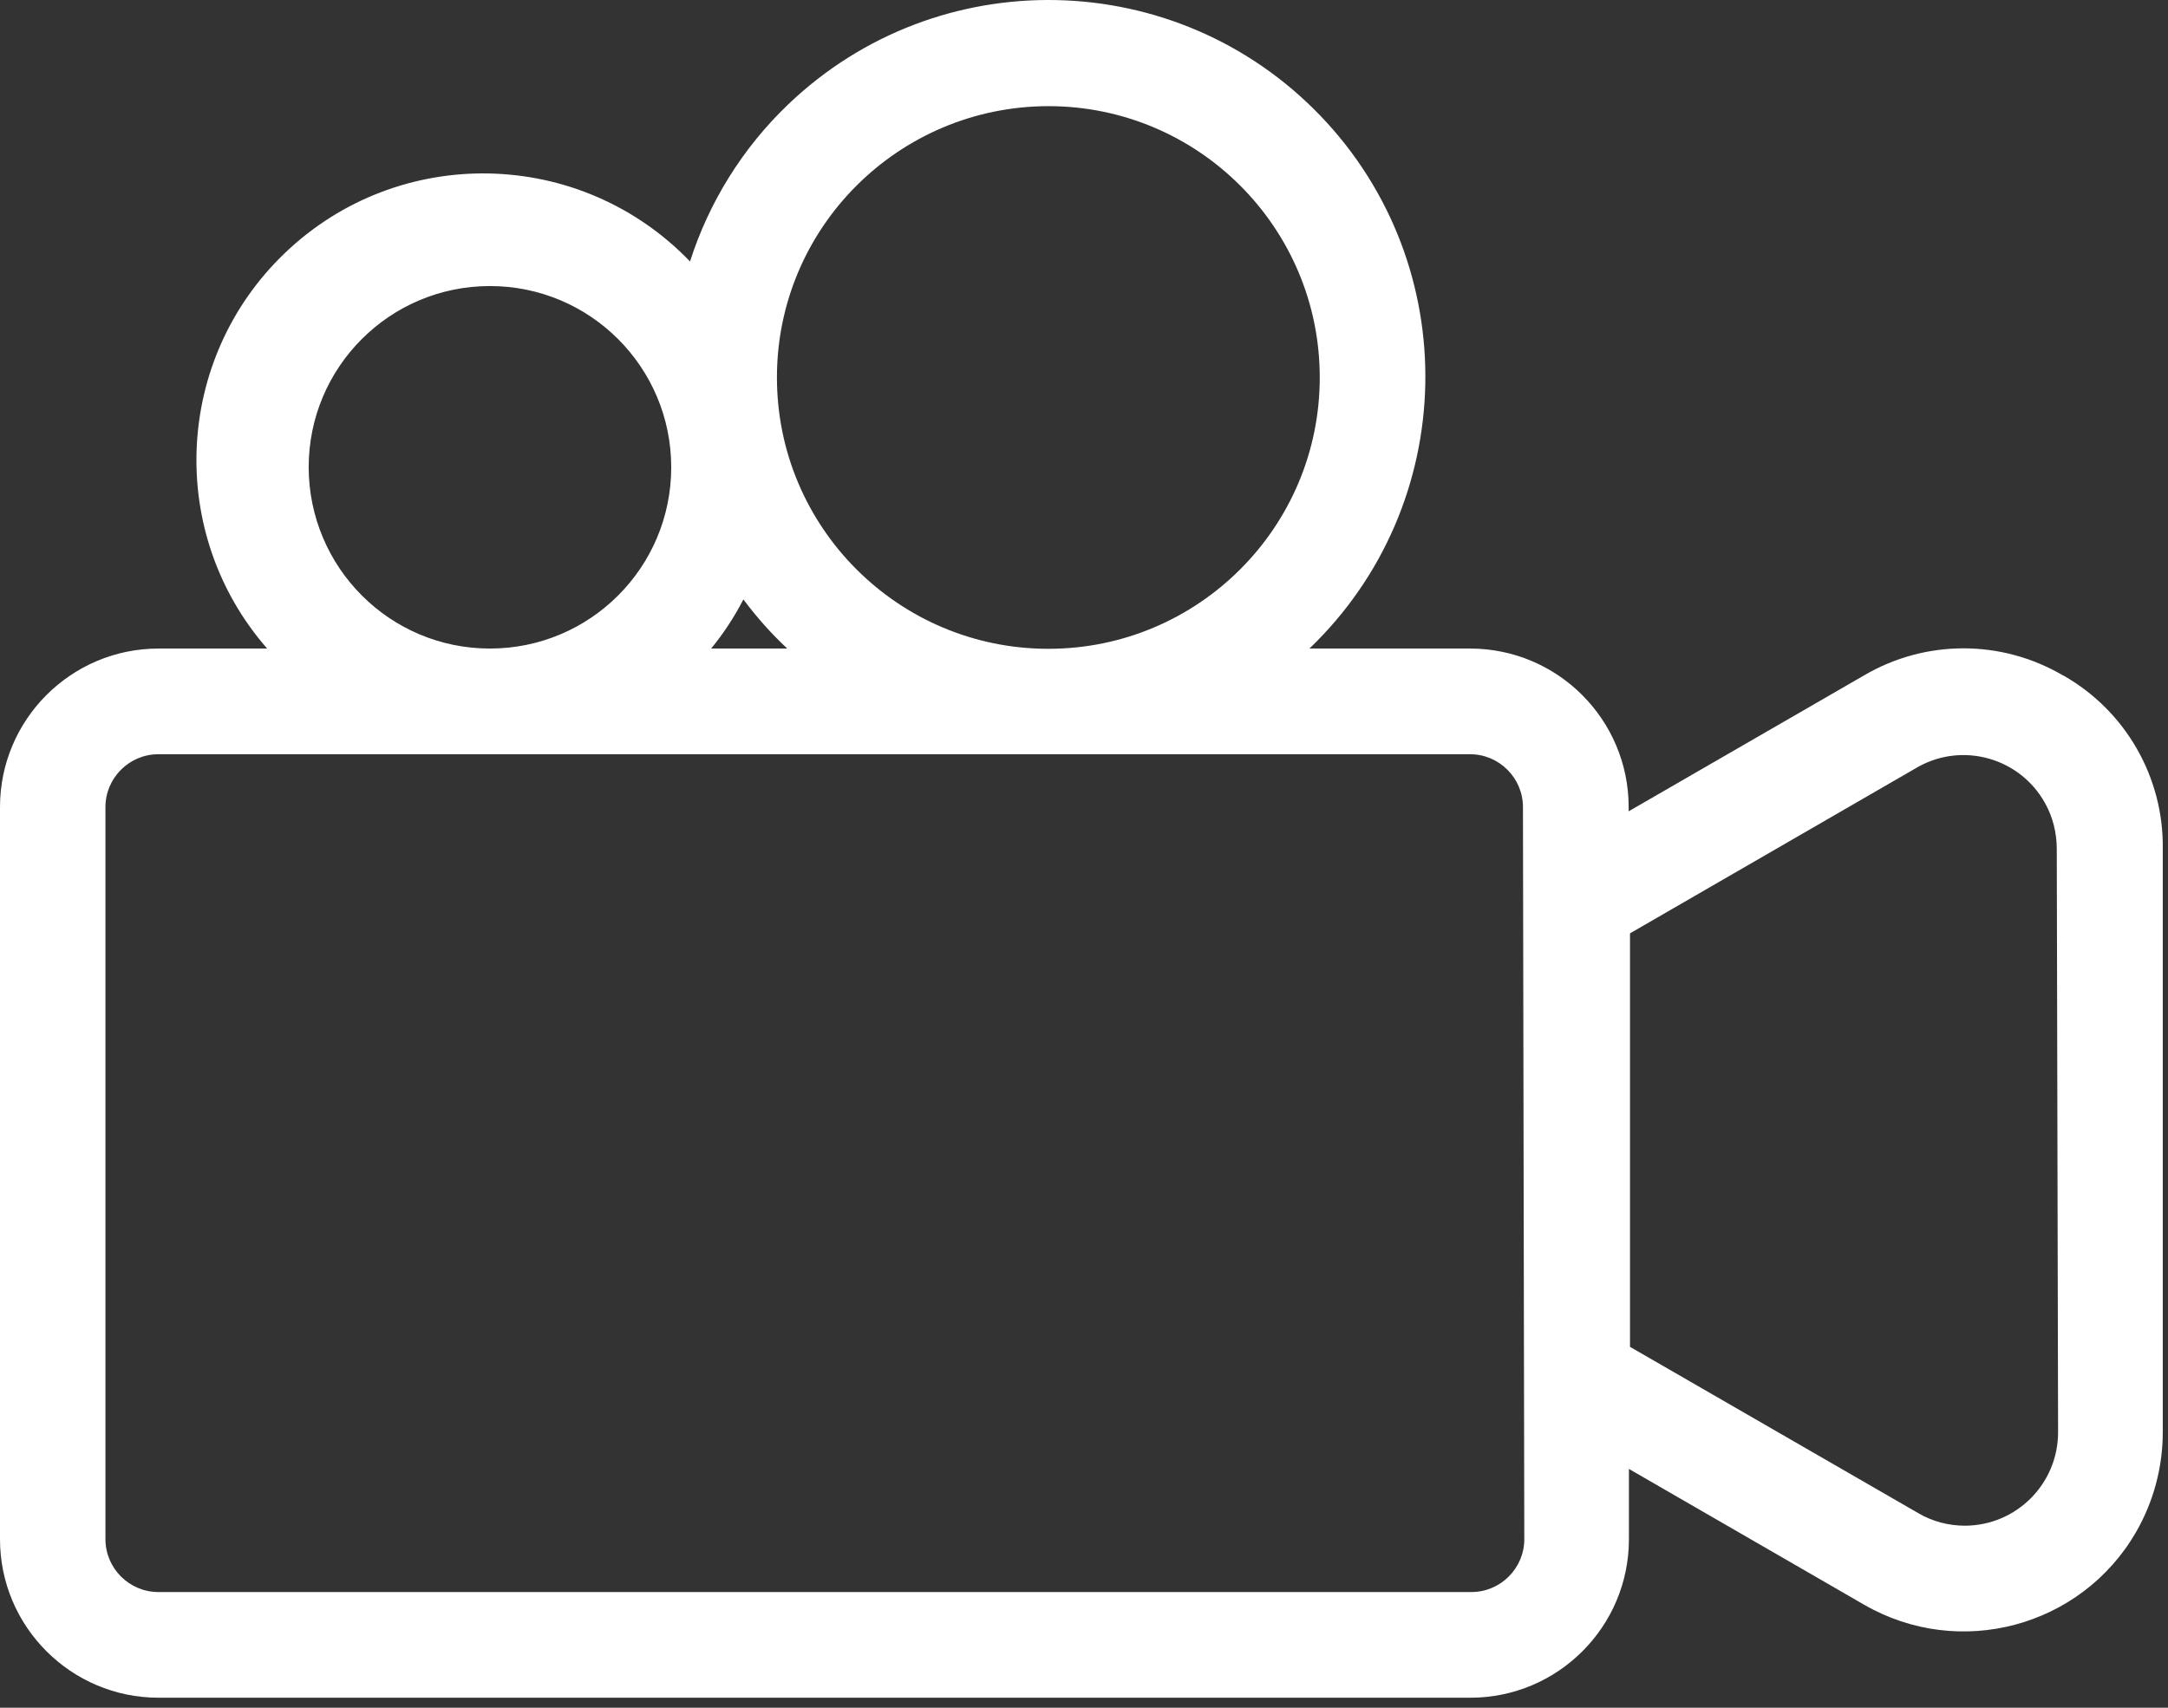 <?xml version="1.0" encoding="UTF-8"?>
<svg width="66px" height="52px" viewBox="0 0 66 52" version="1.1" xmlns="http://www.w3.org/2000/svg" xmlns:xlink="http://www.w3.org/1999/xlink">
    <rect x="0" y="0" width="66" height="52" fill="#333333" stroke="none"/>
    <title>9553D80A-CEFE-43AA-8D59-3174BD19E89F</title>
    <g id="Page-1" stroke="none" stroke-width="1" fill="none" fill-rule="evenodd">
        <g id="Connect---Sales-Page-UPDATE" transform="translate(-865, -1667)" fill="#FFFFFF" fill-rule="nonzero">
            <g id="Asset-2" transform="translate(865, 1667)">
                <path d="M62.807,20.569 C60.933,19.466 58.616,19.466 56.741,20.569 L49.581,24.704 L49.581,24.575 C49.581,21.912 47.417,19.748 44.754,19.748 L39.863,19.748 C44.433,15.363 44.585,8.099 40.201,3.529 C35.816,-1.04 28.552,-1.193 23.982,3.191 C22.606,4.511 21.585,6.152 21.006,7.962 C17.667,4.487 12.14,4.374 8.664,7.713 C5.302,10.939 5.068,16.24 8.133,19.748 L4.827,19.748 C2.164,19.748 0,21.912 0,24.575 L0,46.868 C0,49.531 2.164,51.695 4.827,51.695 L44.762,51.695 C47.425,51.695 49.589,49.531 49.589,46.868 L49.589,44.728 L56.749,48.863 C59.646,50.536 63.354,49.547 65.028,46.65 C65.559,45.725 65.841,44.679 65.841,43.609 L65.841,25.854 C65.872,23.674 64.714,21.647 62.815,20.569 L62.807,20.569 Z M31.915,3.232 C36.476,3.232 40.177,6.932 40.177,11.494 C40.177,16.055 36.476,19.756 31.915,19.756 C27.353,19.756 23.652,16.055 23.652,11.494 L23.652,11.494 C23.652,6.932 27.353,3.24 31.915,3.232 L31.915,3.232 Z M23.966,19.748 L21.649,19.748 C22.027,19.289 22.357,18.783 22.631,18.252 C23.033,18.791 23.475,19.289 23.966,19.748 Z M9.397,14.229 C9.397,11.18 11.866,8.71 14.915,8.71 C17.964,8.71 20.434,11.18 20.434,14.229 C20.434,17.278 17.964,19.748 14.915,19.748 C11.866,19.748 9.405,17.278 9.397,14.229 Z M46.404,46.868 C46.404,47.753 45.68,48.477 44.795,48.477 L4.819,48.477 C3.934,48.477 3.21,47.753 3.21,46.868 L3.21,24.575 C3.21,23.69 3.934,22.966 4.819,22.966 L44.754,22.966 C45.639,22.966 46.363,23.69 46.363,24.575 L46.404,46.868 Z M62.654,43.609 C62.654,45.178 61.391,46.449 59.823,46.457 C59.324,46.457 58.825,46.329 58.391,46.071 L49.622,41.011 L49.622,28.42 L58.391,23.352 C59.758,22.588 61.488,23.079 62.252,24.446 C62.494,24.873 62.614,25.363 62.614,25.854 L62.654,43.609 L62.654,43.609 Z" id="Shape"></path>
            </g>
        </g>
    </g>
</svg>